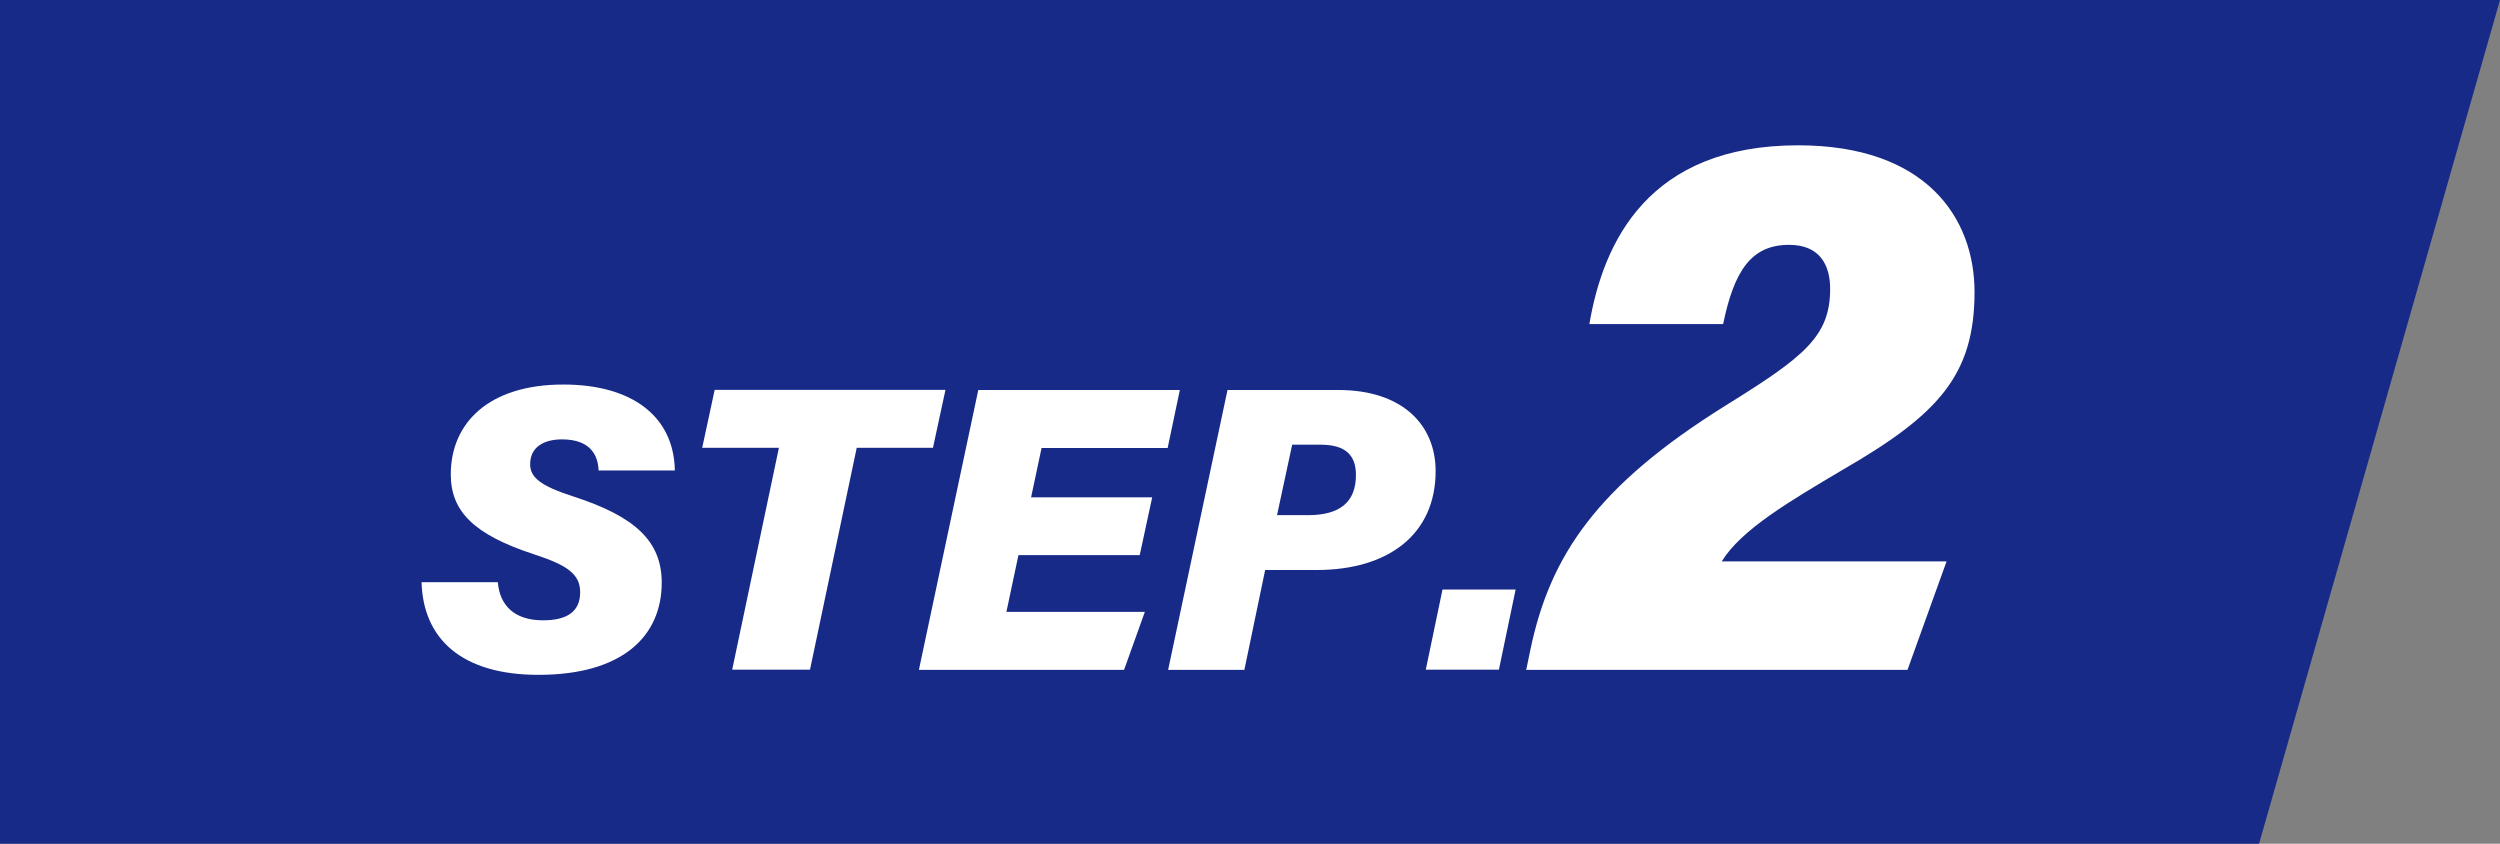 <?xml version="1.0" encoding="UTF-8"?>
<svg id="_レイヤー_2" data-name="レイヤー 2" xmlns="http://www.w3.org/2000/svg" viewBox="0 0 160 54">
  <rect x="0" y="0" width="160" height="54" fill="#808080" stroke="none"/>
  <defs>
    <style>
      .cls-1 {
        fill: #fff;
      }

      .cls-2 {
        fill: #172a88;
      }
    </style>
  </defs>
  <g id="base">
    <polygon class="cls-2" points="144.58 54 0 54 0 0 160 0 144.58 54"/>
    <g>
      <path class="cls-1" d="M31.86,37.26c.12,1.45,1.02,2.44,2.89,2.44,1.48,0,2.38-.51,2.38-1.8,0-1.15-.82-1.73-2.94-2.42-3.83-1.25-5.34-2.73-5.34-5.12,0-3.26,2.39-5.75,7.21-5.75,4.37,0,7.07,2.02,7.13,5.5h-4.88c-.03-.82-.39-1.99-2.34-1.99-1.18,0-2.04.5-2.04,1.59,0,.84.65,1.38,2.75,2.06,4,1.29,5.67,2.89,5.67,5.52,0,3.41-2.49,5.9-7.89,5.9-4.93,0-7.38-2.32-7.48-5.93h4.89Z"/>
      <path class="cls-1" d="M49.85,28.66h-4.91l.8-3.71h14.77l-.8,3.71h-4.88l-2.99,14.2h-4.98l2.99-14.2Z"/>
      <path class="cls-1" d="M72.93,35.53h-7.75l-.77,3.63h8.86l-1.33,3.71h-13.13l3.8-17.91h12.9l-.78,3.71h-8.07l-.67,3.16h7.75l-.8,3.71Z"/>
      <path class="cls-1" d="M78.56,24.96h7.09c4.1,0,6.23,2.23,6.23,5.19,0,4.06-3.04,6.33-7.61,6.33h-3.3l-1.33,6.39h-4.88l3.8-17.91ZM81.73,32.97h1.99c2.01,0,3.06-.82,3.06-2.57,0-1.26-.66-1.94-2.26-1.94h-1.82l-.97,4.51Z"/>
      <path class="cls-1" d="M91.25,42.86l1.07-5.13h4.68l-1.07,5.13h-4.68Z"/>
      <path class="cls-1" d="M97.68,42.86l.27-1.3c1.25-5.97,4.22-10.46,12.51-15.62,5-3.1,6.67-4.41,6.67-7.45,0-1.5-.64-2.82-2.63-2.82-2.44,0-3.52,1.69-4.22,5.07h-8.56c.89-5.26,3.78-11.44,13.36-11.44,8.18,0,11.29,4.63,11.29,9.39,0,5.35-2.36,7.86-8.41,11.36-3.39,2.01-6.51,3.83-7.77,5.88h14.39l-2.5,6.94h-24.42Z"/>
    </g>
  </g>
</svg>